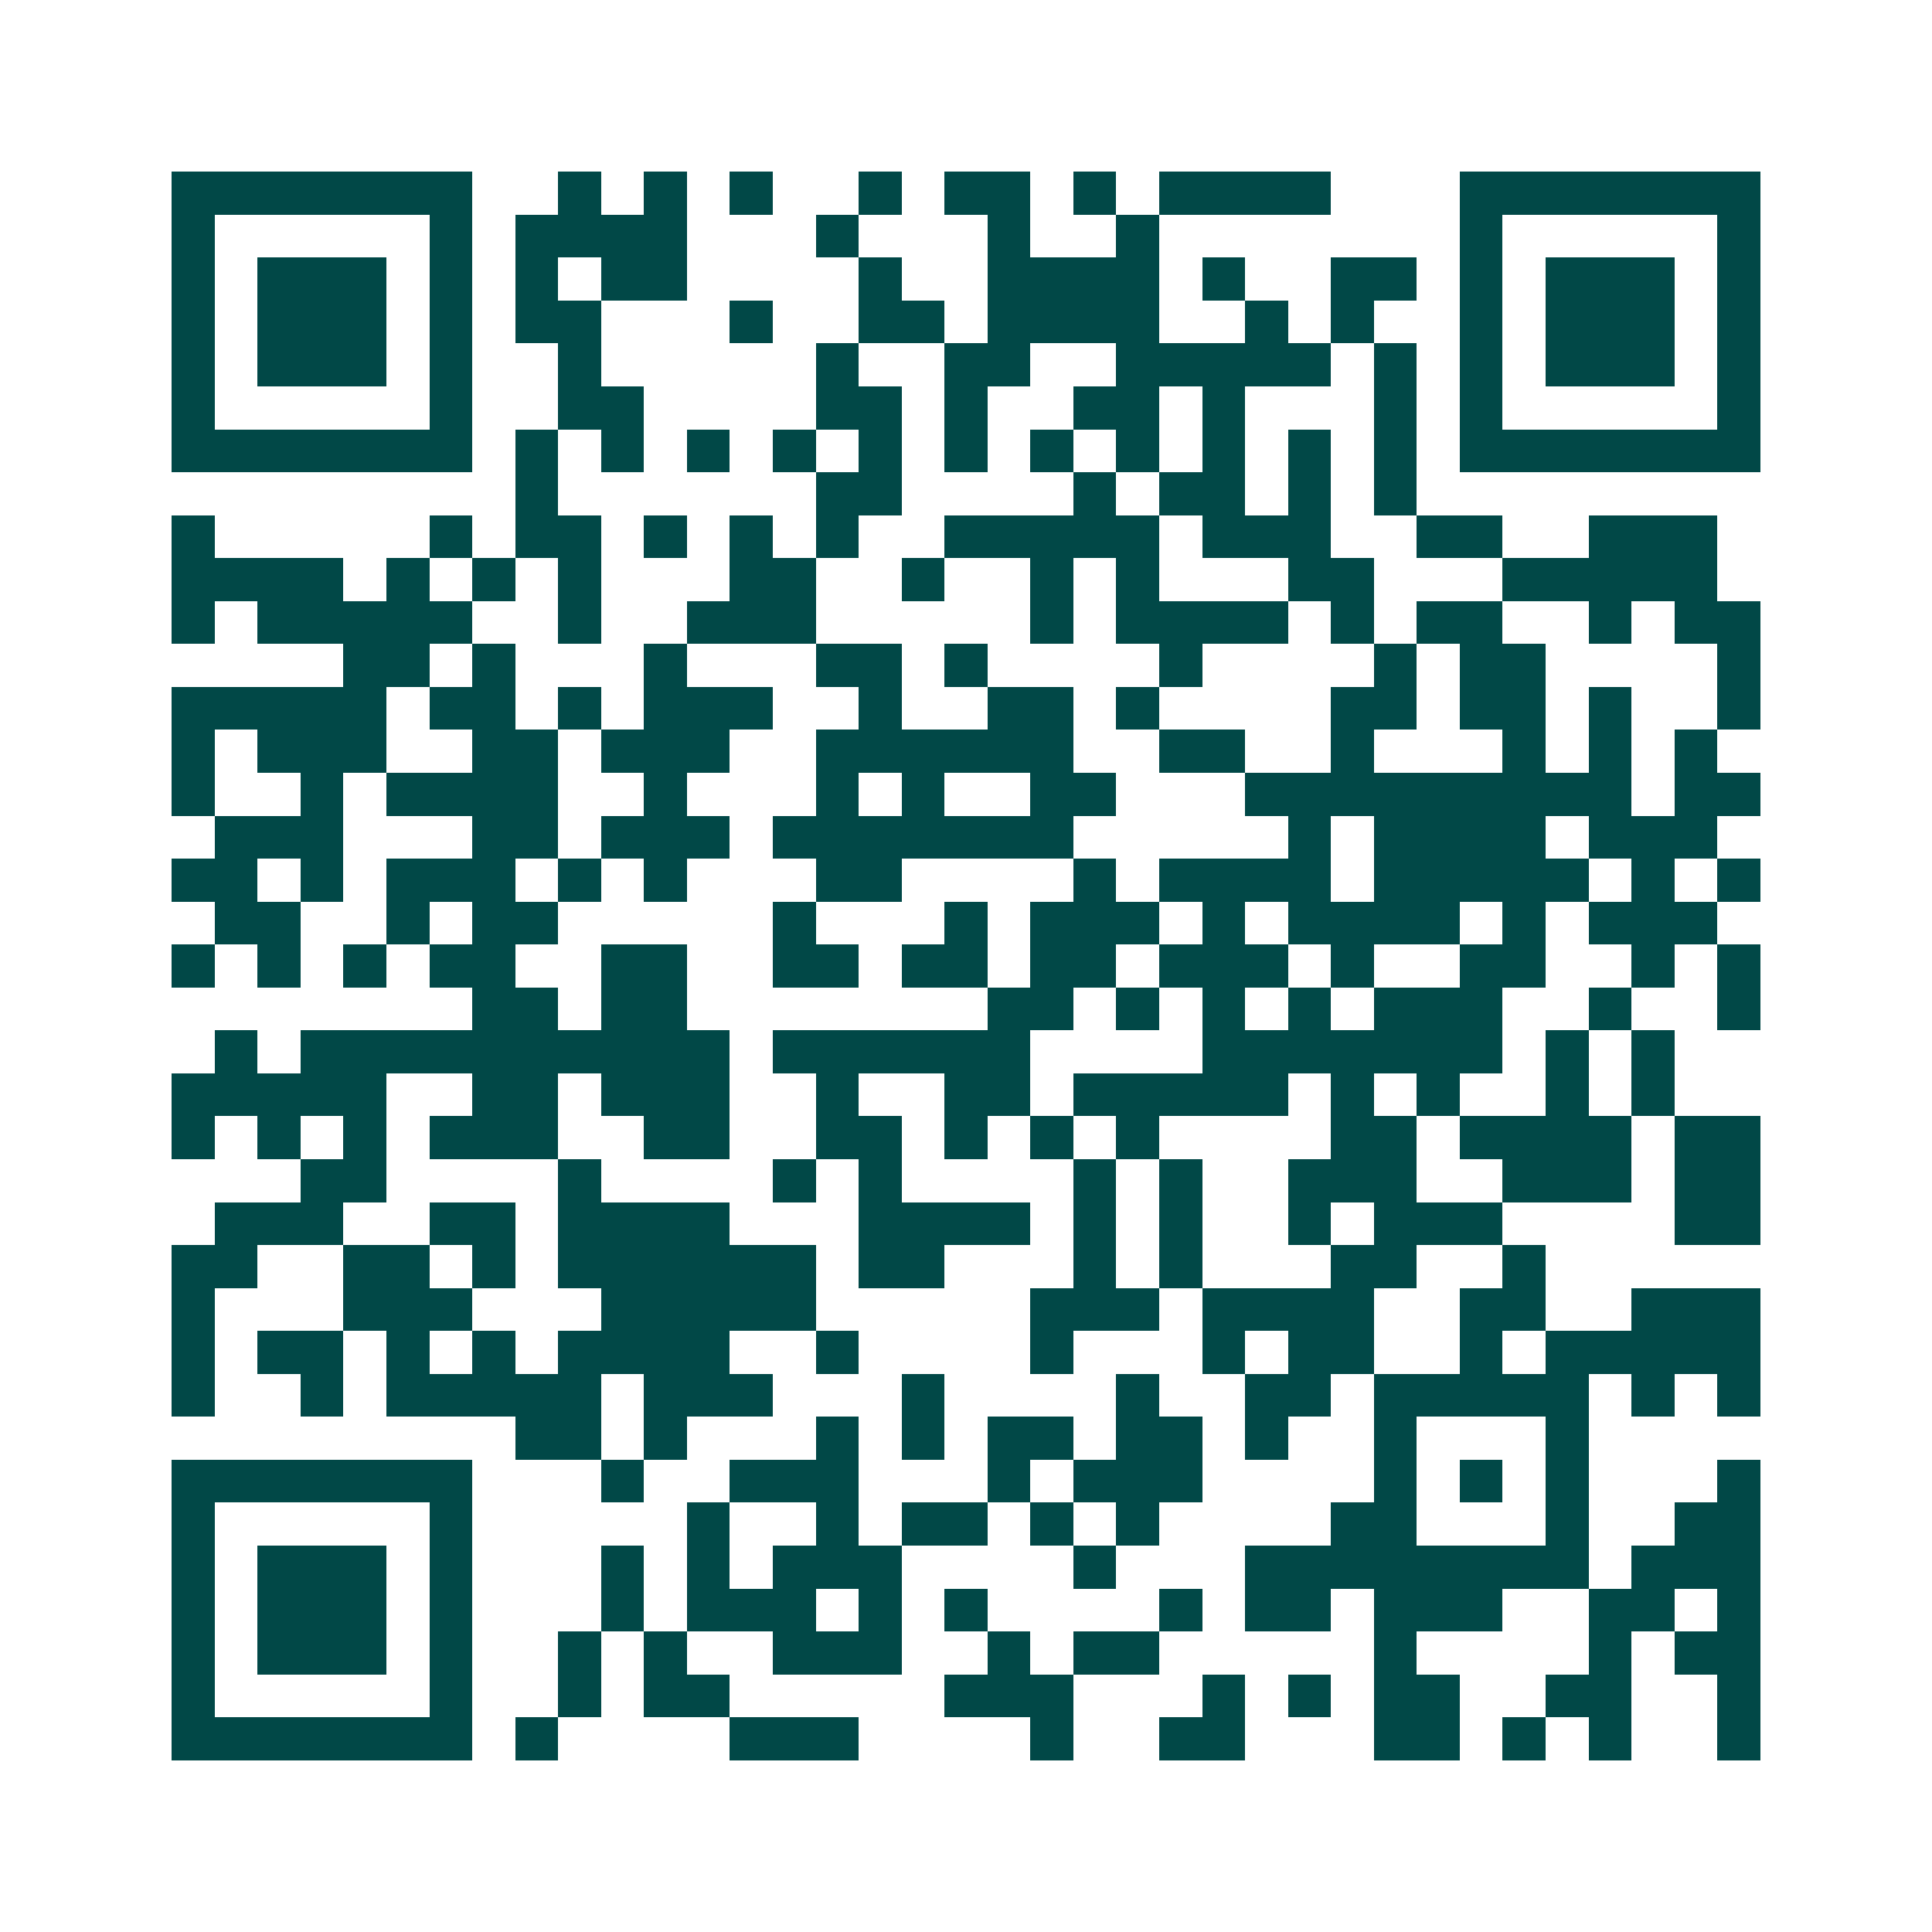 <svg xmlns="http://www.w3.org/2000/svg" width="200" height="200" viewBox="0 0 45 45" shape-rendering="crispEdges"><path fill="#ffffff" d="M0 0h45v45H0z"/><path stroke="#014847" d="M4 4.5h7m2 0h1m1 0h1m1 0h1m2 0h1m1 0h2m1 0h1m1 0h4m3 0h7M4 5.5h1m5 0h1m1 0h4m3 0h1m3 0h1m2 0h1m7 0h1m5 0h1M4 6.5h1m1 0h3m1 0h1m1 0h1m1 0h2m4 0h1m2 0h4m1 0h1m2 0h2m1 0h1m1 0h3m1 0h1M4 7.5h1m1 0h3m1 0h1m1 0h2m3 0h1m2 0h2m1 0h4m2 0h1m1 0h1m2 0h1m1 0h3m1 0h1M4 8.5h1m1 0h3m1 0h1m2 0h1m5 0h1m2 0h2m2 0h5m1 0h1m1 0h1m1 0h3m1 0h1M4 9.5h1m5 0h1m2 0h2m4 0h2m1 0h1m2 0h2m1 0h1m3 0h1m1 0h1m5 0h1M4 10.5h7m1 0h1m1 0h1m1 0h1m1 0h1m1 0h1m1 0h1m1 0h1m1 0h1m1 0h1m1 0h1m1 0h1m1 0h7M12 11.5h1m6 0h2m4 0h1m1 0h2m1 0h1m1 0h1M4 12.5h1m5 0h1m1 0h2m1 0h1m1 0h1m1 0h1m2 0h5m1 0h3m2 0h2m2 0h3M4 13.5h4m1 0h1m1 0h1m1 0h1m3 0h2m2 0h1m2 0h1m1 0h1m3 0h2m3 0h5M4 14.5h1m1 0h5m2 0h1m2 0h3m5 0h1m1 0h4m1 0h1m1 0h2m2 0h1m1 0h2M8 15.5h2m1 0h1m3 0h1m3 0h2m1 0h1m4 0h1m4 0h1m1 0h2m4 0h1M4 16.5h5m1 0h2m1 0h1m1 0h3m2 0h1m2 0h2m1 0h1m4 0h2m1 0h2m1 0h1m2 0h1M4 17.5h1m1 0h3m2 0h2m1 0h3m2 0h6m2 0h2m2 0h1m3 0h1m1 0h1m1 0h1M4 18.5h1m2 0h1m1 0h4m2 0h1m3 0h1m1 0h1m2 0h2m3 0h9m1 0h2M5 19.5h3m3 0h2m1 0h3m1 0h7m5 0h1m1 0h4m1 0h3M4 20.5h2m1 0h1m1 0h3m1 0h1m1 0h1m3 0h2m4 0h1m1 0h4m1 0h5m1 0h1m1 0h1M5 21.5h2m2 0h1m1 0h2m5 0h1m3 0h1m1 0h3m1 0h1m1 0h4m1 0h1m1 0h3M4 22.5h1m1 0h1m1 0h1m1 0h2m2 0h2m2 0h2m1 0h2m1 0h2m1 0h3m1 0h1m2 0h2m2 0h1m1 0h1M11 23.5h2m1 0h2m7 0h2m1 0h1m1 0h1m1 0h1m1 0h3m2 0h1m2 0h1M5 24.5h1m1 0h10m1 0h6m4 0h7m1 0h1m1 0h1M4 25.5h5m2 0h2m1 0h3m2 0h1m2 0h2m1 0h5m1 0h1m1 0h1m2 0h1m1 0h1M4 26.5h1m1 0h1m1 0h1m1 0h3m2 0h2m2 0h2m1 0h1m1 0h1m1 0h1m4 0h2m1 0h4m1 0h2M7 27.5h2m4 0h1m4 0h1m1 0h1m4 0h1m1 0h1m2 0h3m2 0h3m1 0h2M5 28.5h3m2 0h2m1 0h4m3 0h4m1 0h1m1 0h1m2 0h1m1 0h3m4 0h2M4 29.5h2m2 0h2m1 0h1m1 0h6m1 0h2m3 0h1m1 0h1m3 0h2m2 0h1M4 30.5h1m3 0h3m3 0h5m5 0h3m1 0h4m2 0h2m2 0h3M4 31.5h1m1 0h2m1 0h1m1 0h1m1 0h4m2 0h1m4 0h1m3 0h1m1 0h2m2 0h1m1 0h5M4 32.5h1m2 0h1m1 0h5m1 0h3m3 0h1m4 0h1m2 0h2m1 0h5m1 0h1m1 0h1M12 33.5h2m1 0h1m3 0h1m1 0h1m1 0h2m1 0h2m1 0h1m2 0h1m3 0h1M4 34.5h7m3 0h1m2 0h3m3 0h1m1 0h3m4 0h1m1 0h1m1 0h1m3 0h1M4 35.5h1m5 0h1m5 0h1m2 0h1m1 0h2m1 0h1m1 0h1m4 0h2m3 0h1m2 0h2M4 36.5h1m1 0h3m1 0h1m3 0h1m1 0h1m1 0h3m4 0h1m3 0h8m1 0h3M4 37.5h1m1 0h3m1 0h1m3 0h1m1 0h3m1 0h1m1 0h1m4 0h1m1 0h2m1 0h3m2 0h2m1 0h1M4 38.5h1m1 0h3m1 0h1m2 0h1m1 0h1m2 0h3m2 0h1m1 0h2m5 0h1m4 0h1m1 0h2M4 39.5h1m5 0h1m2 0h1m1 0h2m5 0h3m3 0h1m1 0h1m1 0h2m2 0h2m2 0h1M4 40.5h7m1 0h1m4 0h3m4 0h1m2 0h2m3 0h2m1 0h1m1 0h1m2 0h1"/></svg>
